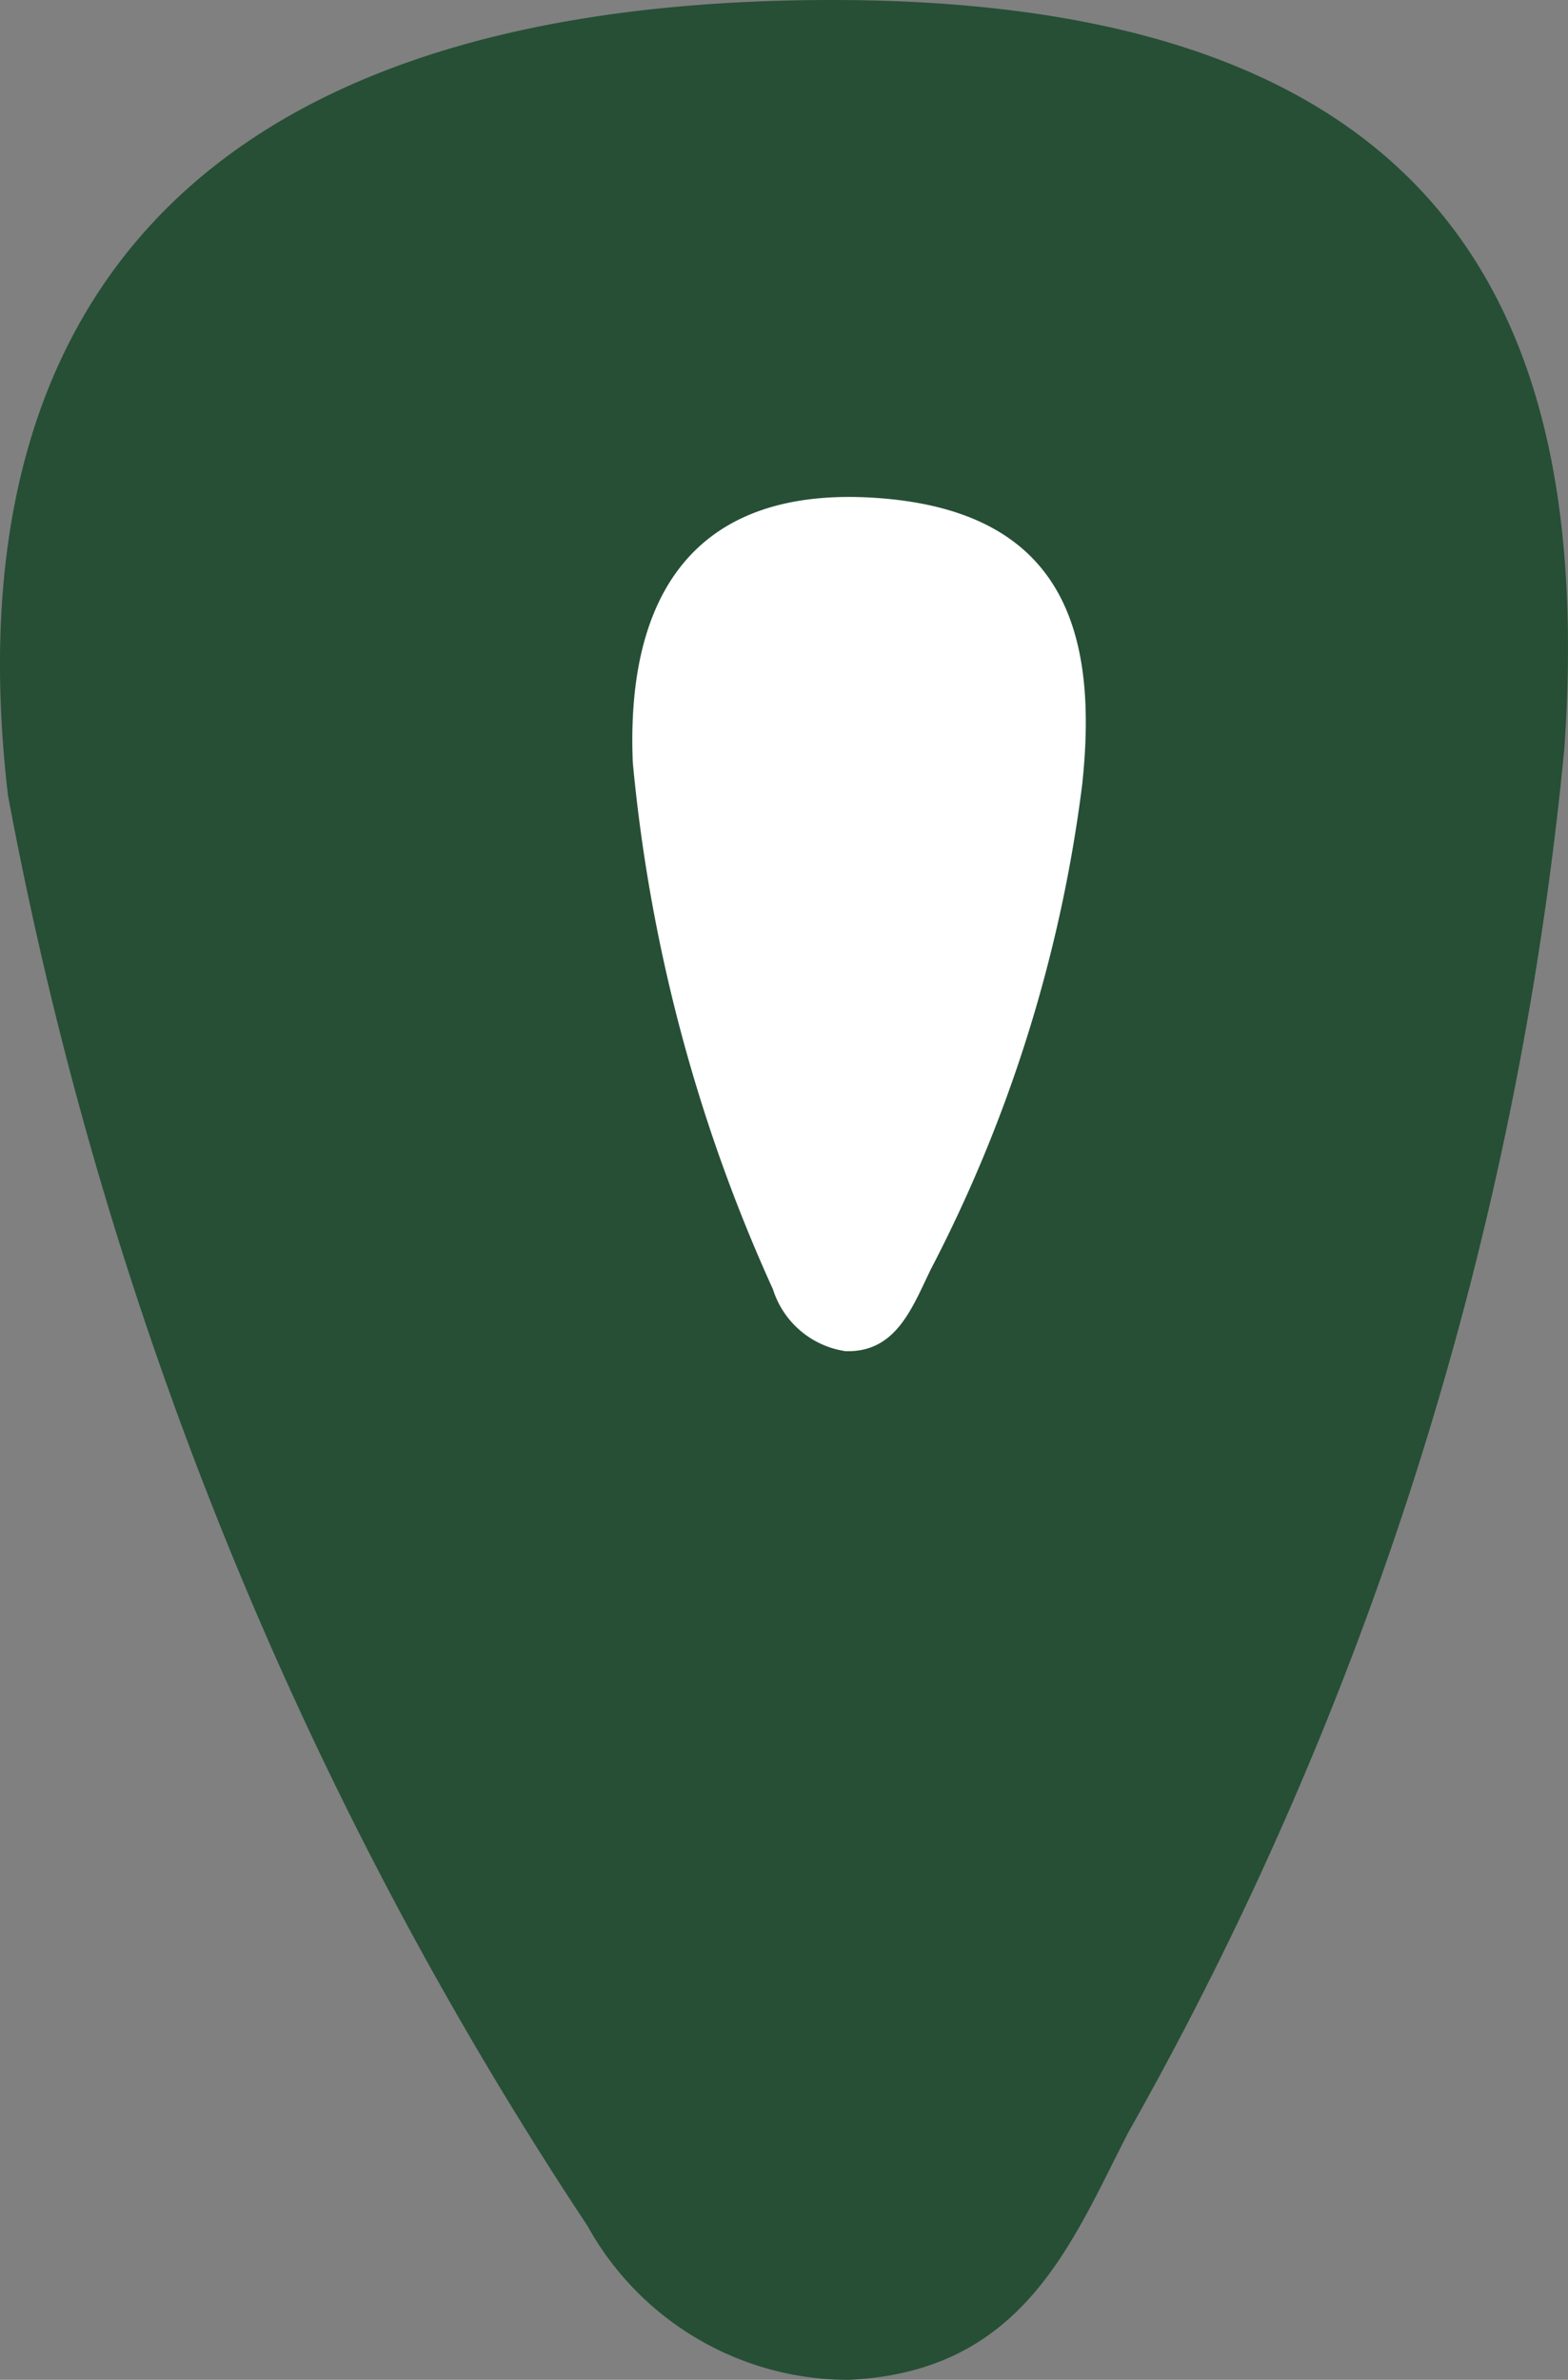 <svg xmlns="http://www.w3.org/2000/svg" width="157.733" height="239.36" viewBox="0 0 157.733 239.36">
  <rect x="0" y="0" width="157.733" height="239.36" fill="#808080" stroke="none"/>
  <g id="Groupe_109" data-name="Groupe 109" transform="translate(-646.186 -18.628)">
    <path id="Tracé_374" data-name="Tracé 374" d="M705.277,242.49a389.557,389.557,0,0,1-58.29-143.877C641.576,52.354,663.029,19.39,727.7,18.64s78.786,32.3,75.859,75.195a351,351,0,0,1-43.855,139.236c-5.755,11.144-10.553,24.137-28.175,24.917A30,30,0,0,1,705.277,242.49Z" fill="#264f36"/>
    <path id="Tracé_375" data-name="Tracé 375" d="M723.943,148.31a165.058,165.058,0,0,1-14.1-52.977c-.7-16.705,6.081-27.991,24.75-26.607s22.1,13.55,20.454,28.833a144.63,144.63,0,0,1-15.238,48.758c-1.868,3.844-3.49,8.379-8.584,8.207A9.036,9.036,0,0,1,723.943,148.31Z" fill="#fff"/>
  </g>
</svg>
